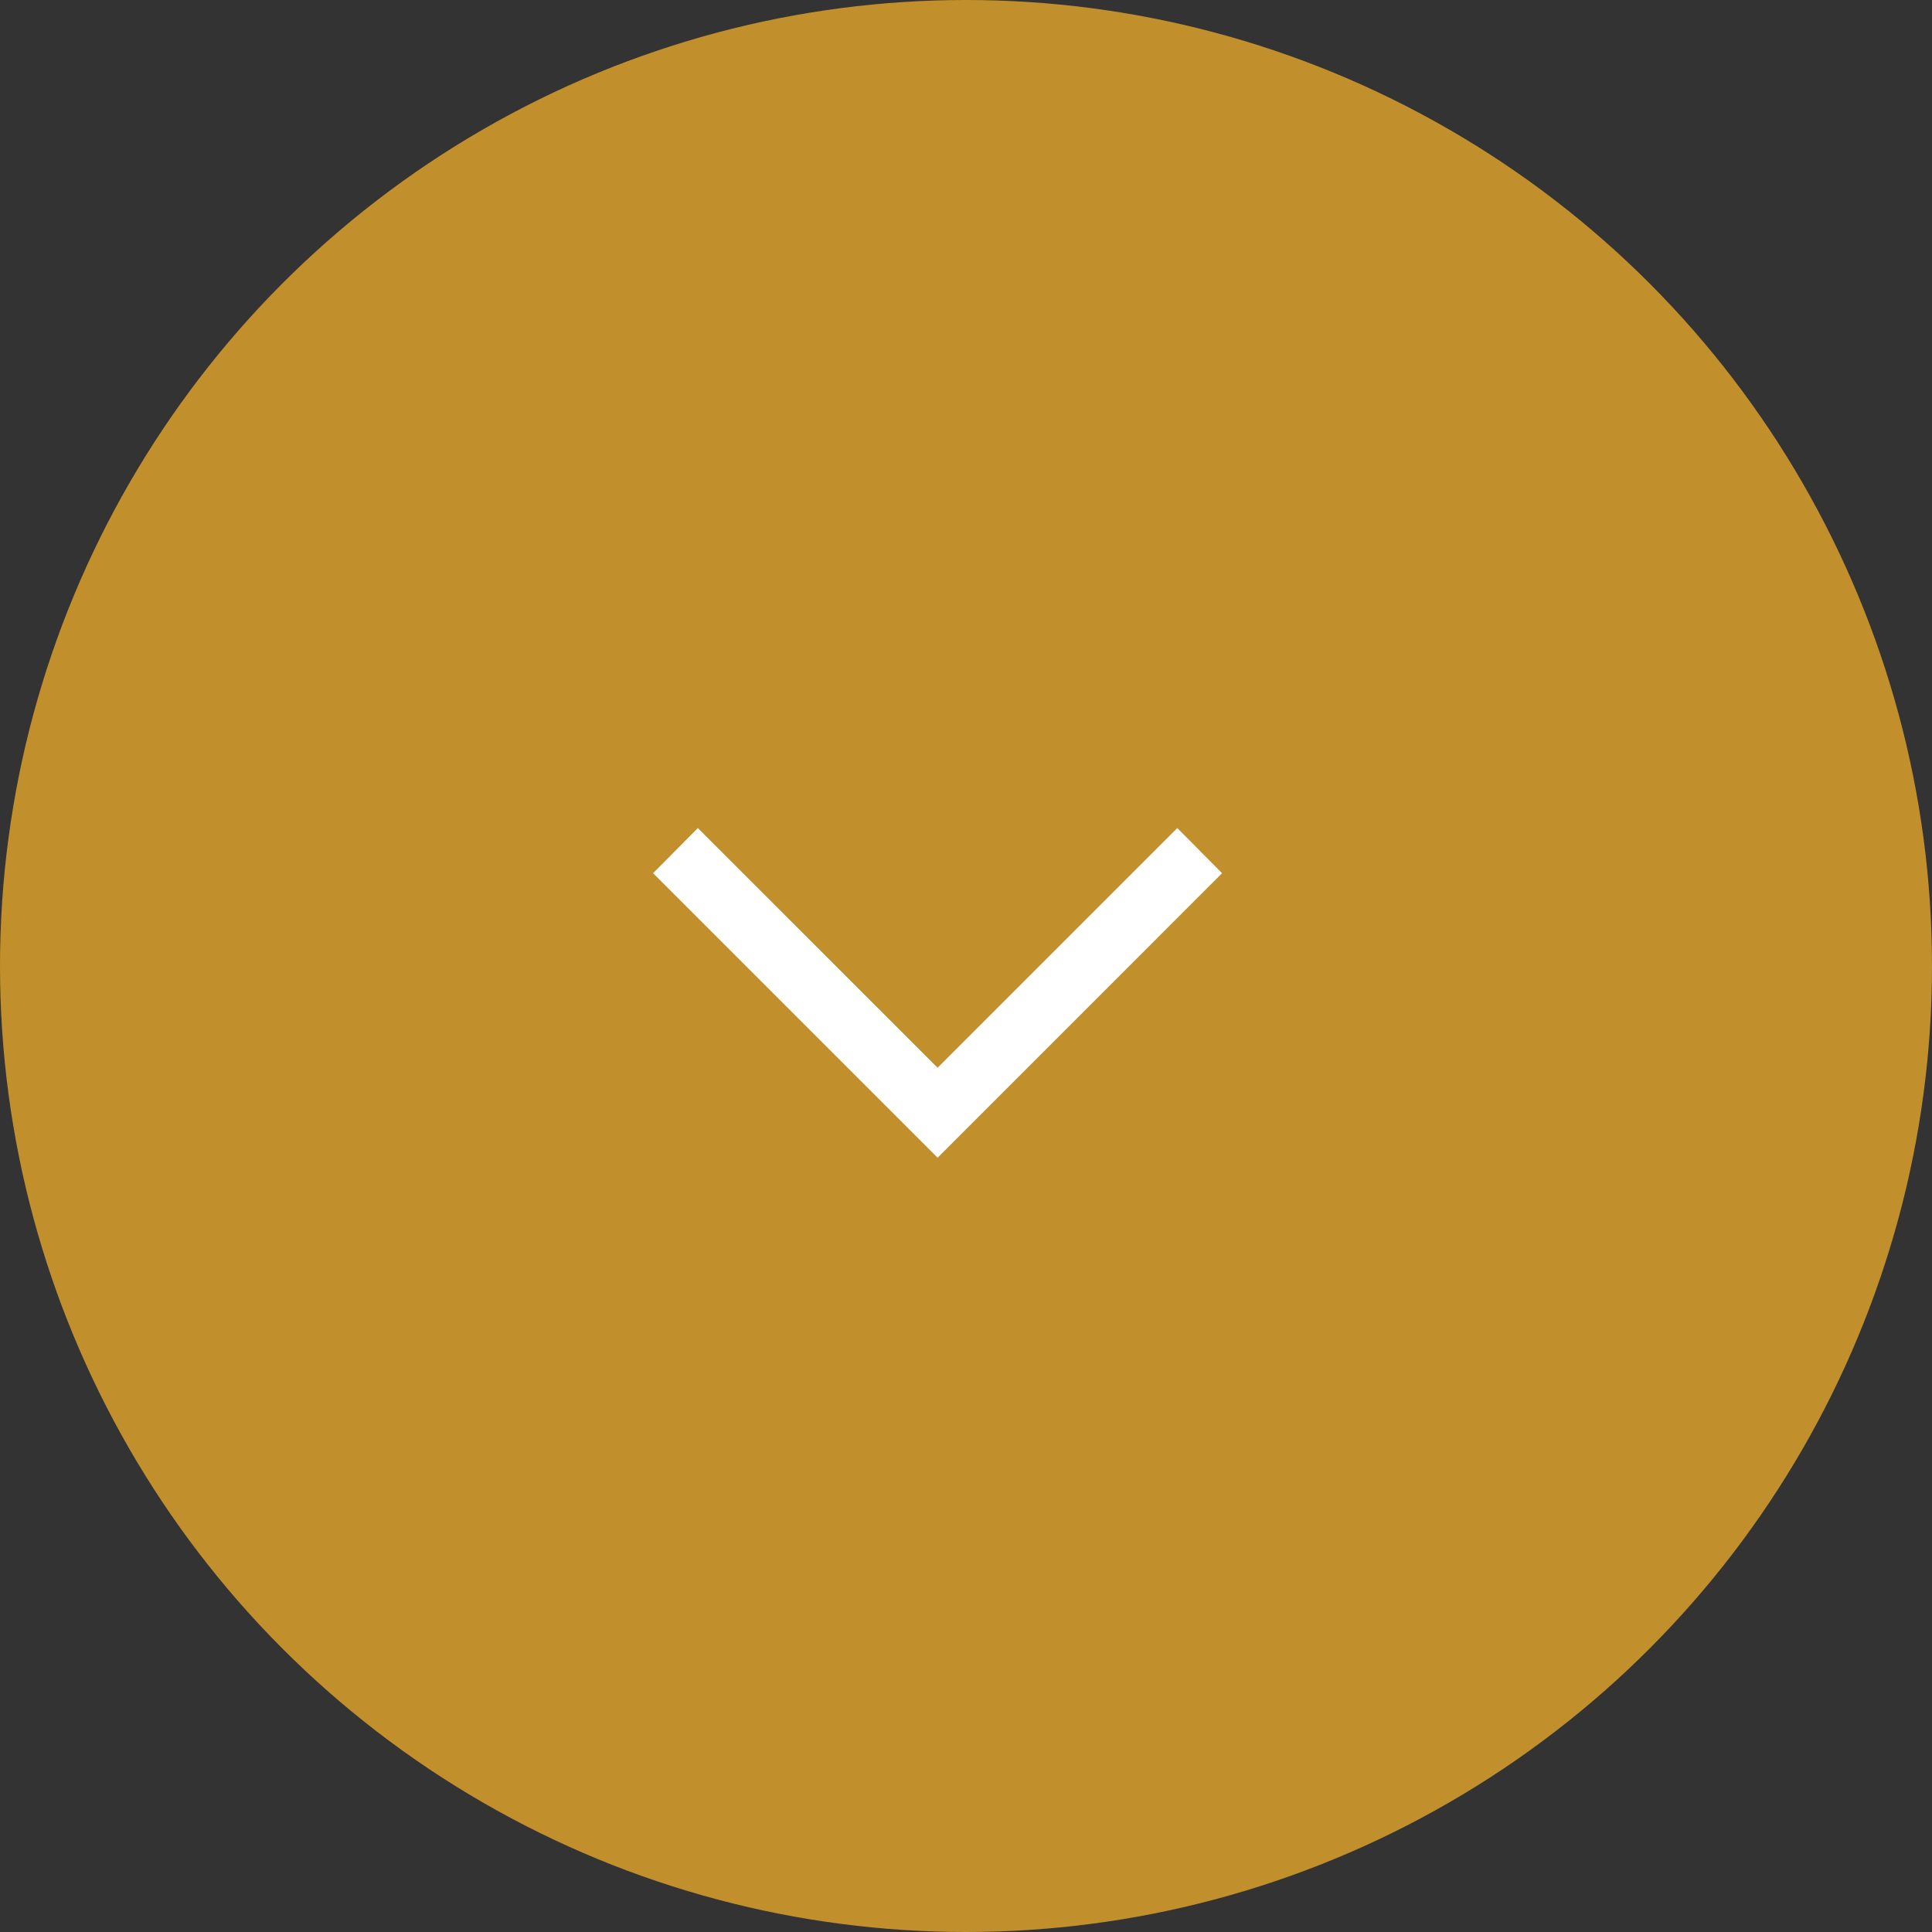 <?xml version="1.0" encoding="UTF-8"?>
<svg width="30px" height="30px" viewBox="0 0 30 30" version="1.1" xmlns="http://www.w3.org/2000/svg" xmlns:xlink="http://www.w3.org/1999/xlink">
    <rect x="0" y="0" width="30" height="30" fill="#333333" stroke="none"/>
    <circle fill="#C28F2D" cx="15" cy="15" r="15"></circle>
    <path d="M12.701,19.835 L17.119,15.417 L12.701,11 L12,11.695 L15.722,15.417 L12,19.14 L12.701,19.835 Z M12.701,19.835 L17.119,15.417 L12.701,11 L12,11.695 L15.722,15.417 L12,19.14 L12.701,19.835 Z" fill="#FFFFFF" transform="translate(14.559, 15.417) rotate(90) translate(-14.559, -15.417) "></path>
</svg>